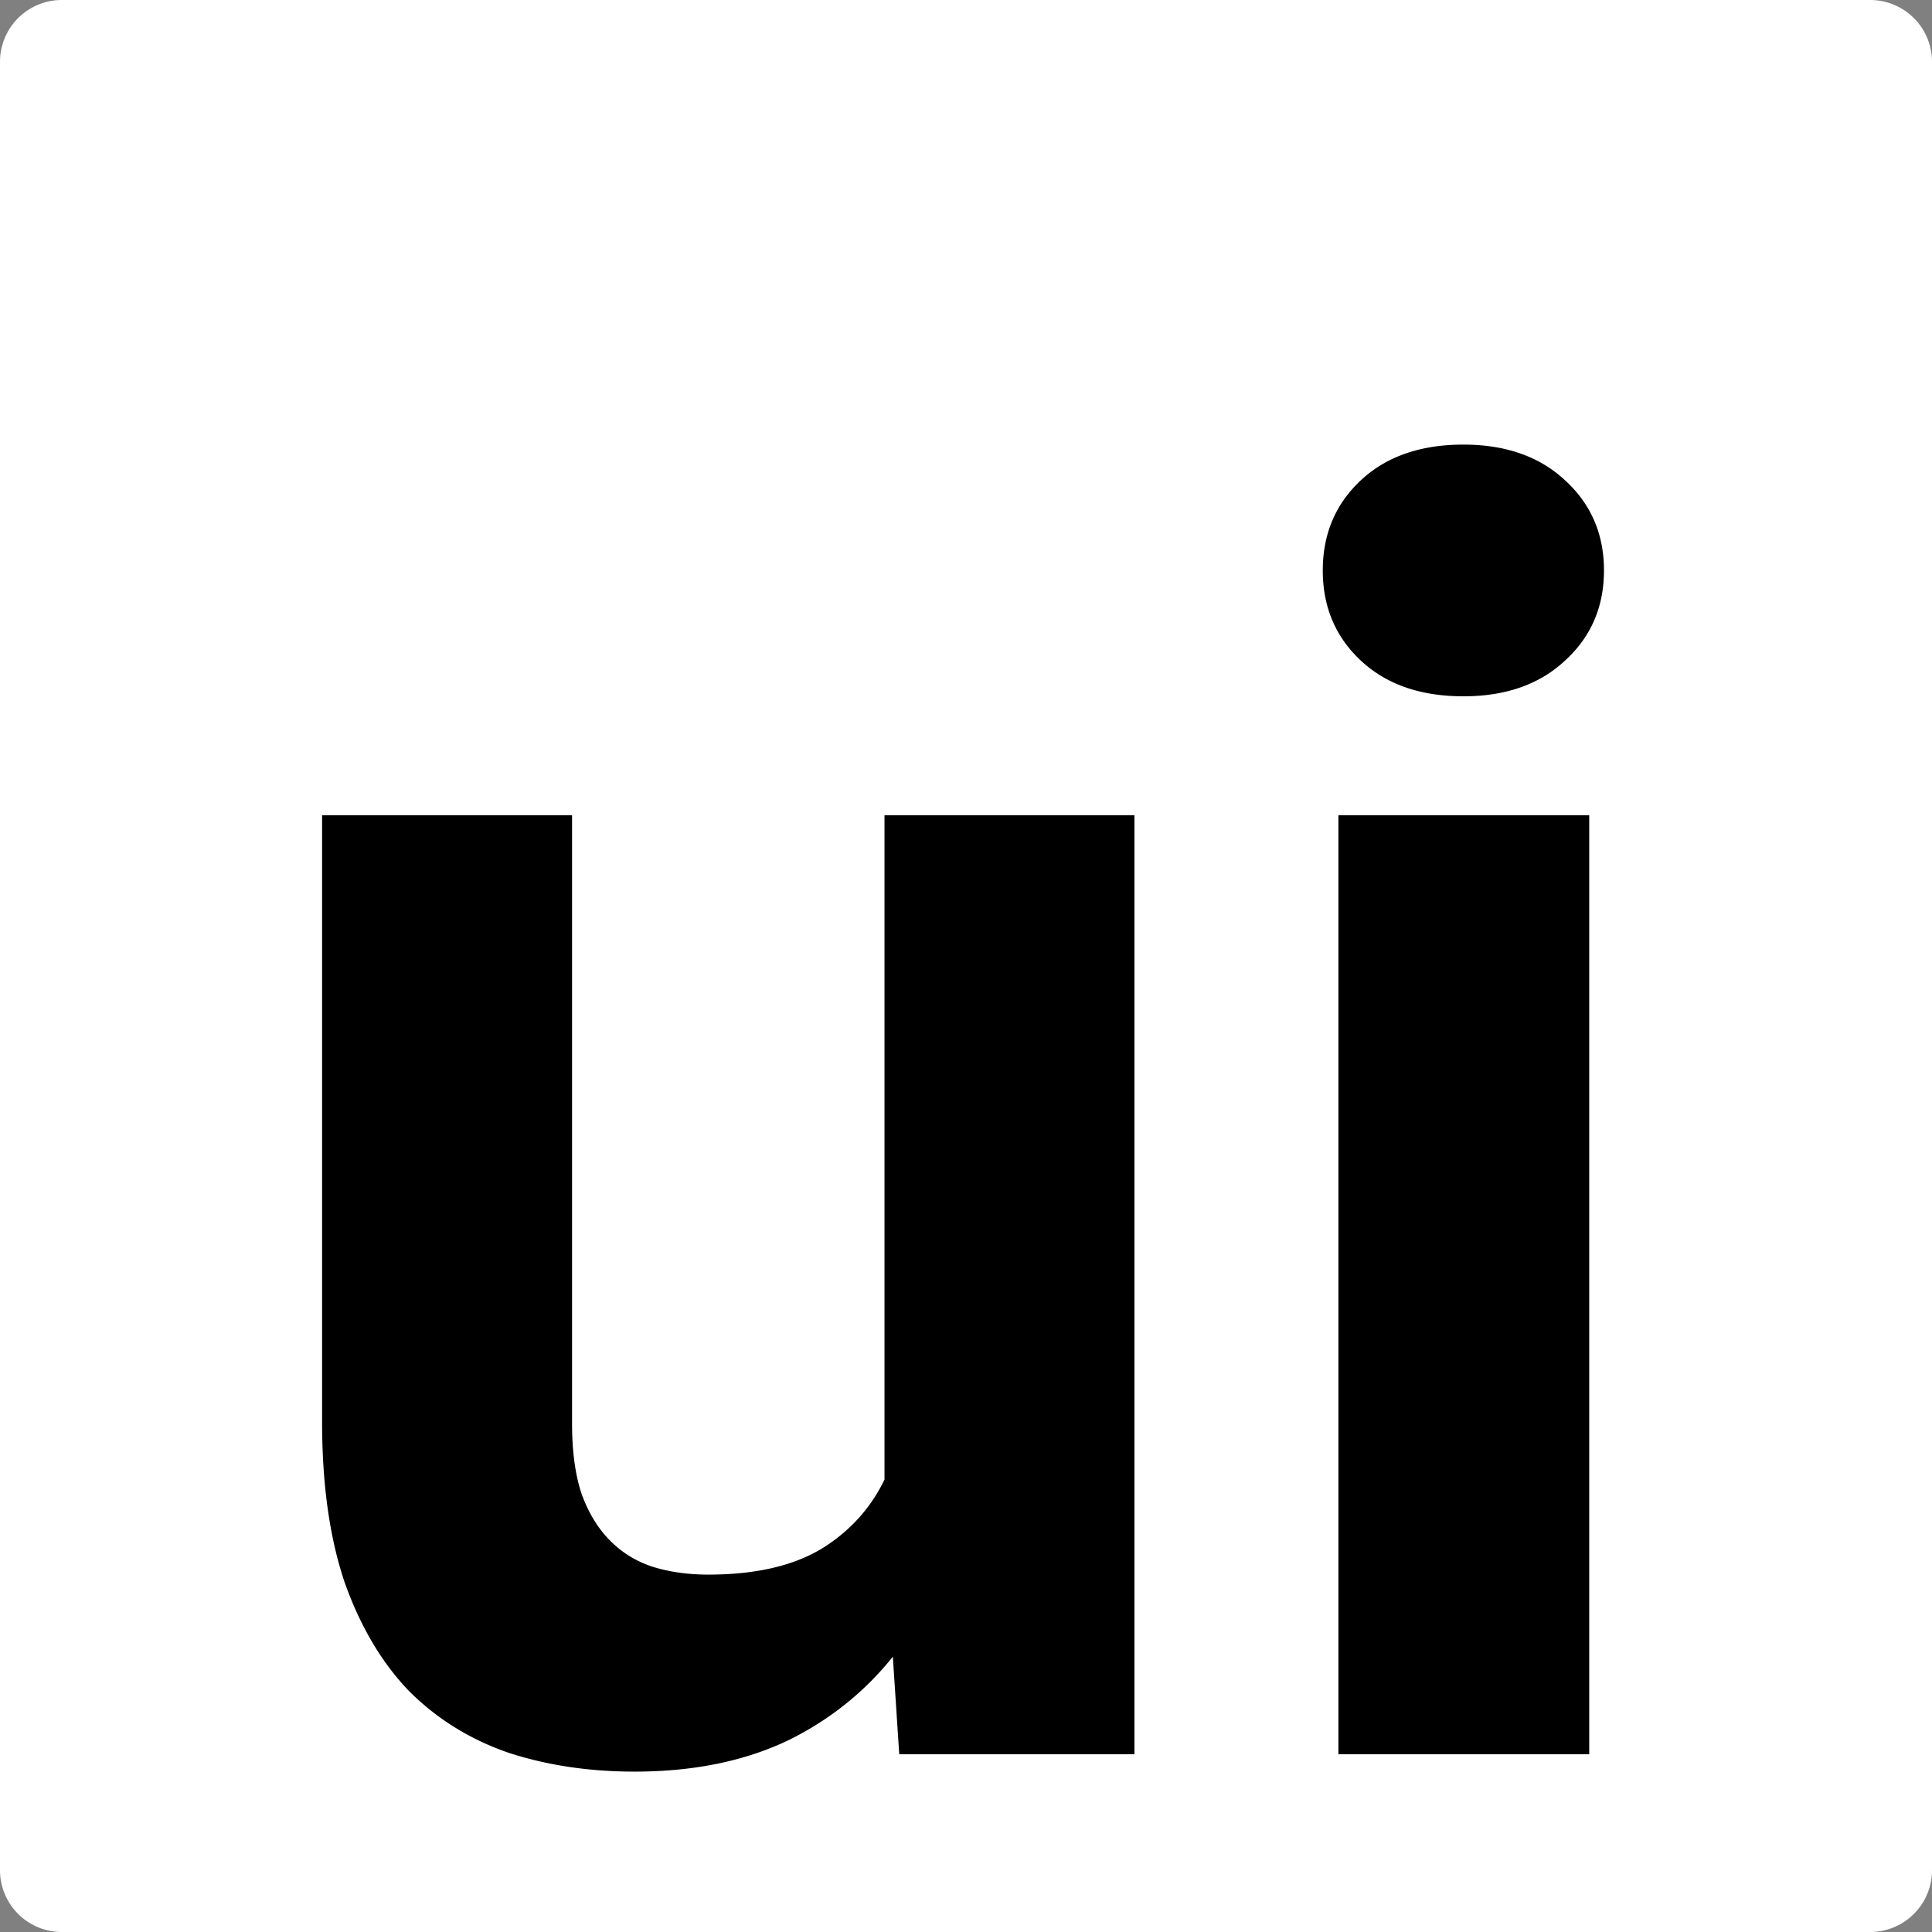 <svg xmlns="http://www.w3.org/2000/svg" width="250" height="250" fill="none" viewBox="0 0 250 250"><rect x="0" y="0" width="250" height="250" fill="#808080" stroke="none"/><g clip-path="url(#clip0_28_2)"><path fill="#fff" d="M242 0H8a8 8 0 0 0-8 8v234a8 8 0 0 0 8 8h234a8 8 0 0 0 8-8V8a8 8 0 0 0-8-8Z"/><path fill="#000" d="M114.453 197.913v-92.427h32.344V227h-30.435l-1.909-29.087Zm3.594-24.932 9.546-.224c0 8.086-.936 15.61-2.808 22.573-1.872 6.888-4.679 12.878-8.423 17.969-3.743 5.016-8.46 8.947-14.15 11.792-5.69 2.77-12.391 4.155-20.103 4.155-5.915 0-11.38-.823-16.396-2.471-4.941-1.722-9.21-4.379-12.803-7.973-3.52-3.669-6.29-8.348-8.311-14.038-1.947-5.765-2.92-12.691-2.92-20.777v-78.501h32.344v78.726c0 3.594.412 6.626 1.235 9.097.898 2.47 2.134 4.492 3.706 6.064a13.546 13.546 0 0 0 5.503 3.369c2.17.674 4.567 1.011 7.188 1.011 6.663 0 11.905-1.348 15.723-4.043 3.893-2.695 6.626-6.364 8.198-11.006 1.647-4.717 2.471-9.958 2.471-15.723Zm87.598-67.495V227h-32.457V105.486h32.457Zm-34.478-31.67c0-4.717 1.647-8.61 4.941-11.68 3.294-3.07 7.712-4.604 13.252-4.604 5.466 0 9.846 1.535 13.14 4.604 3.369 3.07 5.054 6.963 5.054 11.68s-1.685 8.61-5.054 11.68c-3.294 3.07-7.674 4.605-13.14 4.605-5.54 0-9.957-1.535-13.252-4.605-3.295-3.07-4.941-6.963-4.941-11.68Z"/></g><defs><clipPath id="clip0_28_2"><path fill="#fff" d="M0 0h250v250H0z"/></clipPath></defs></svg>